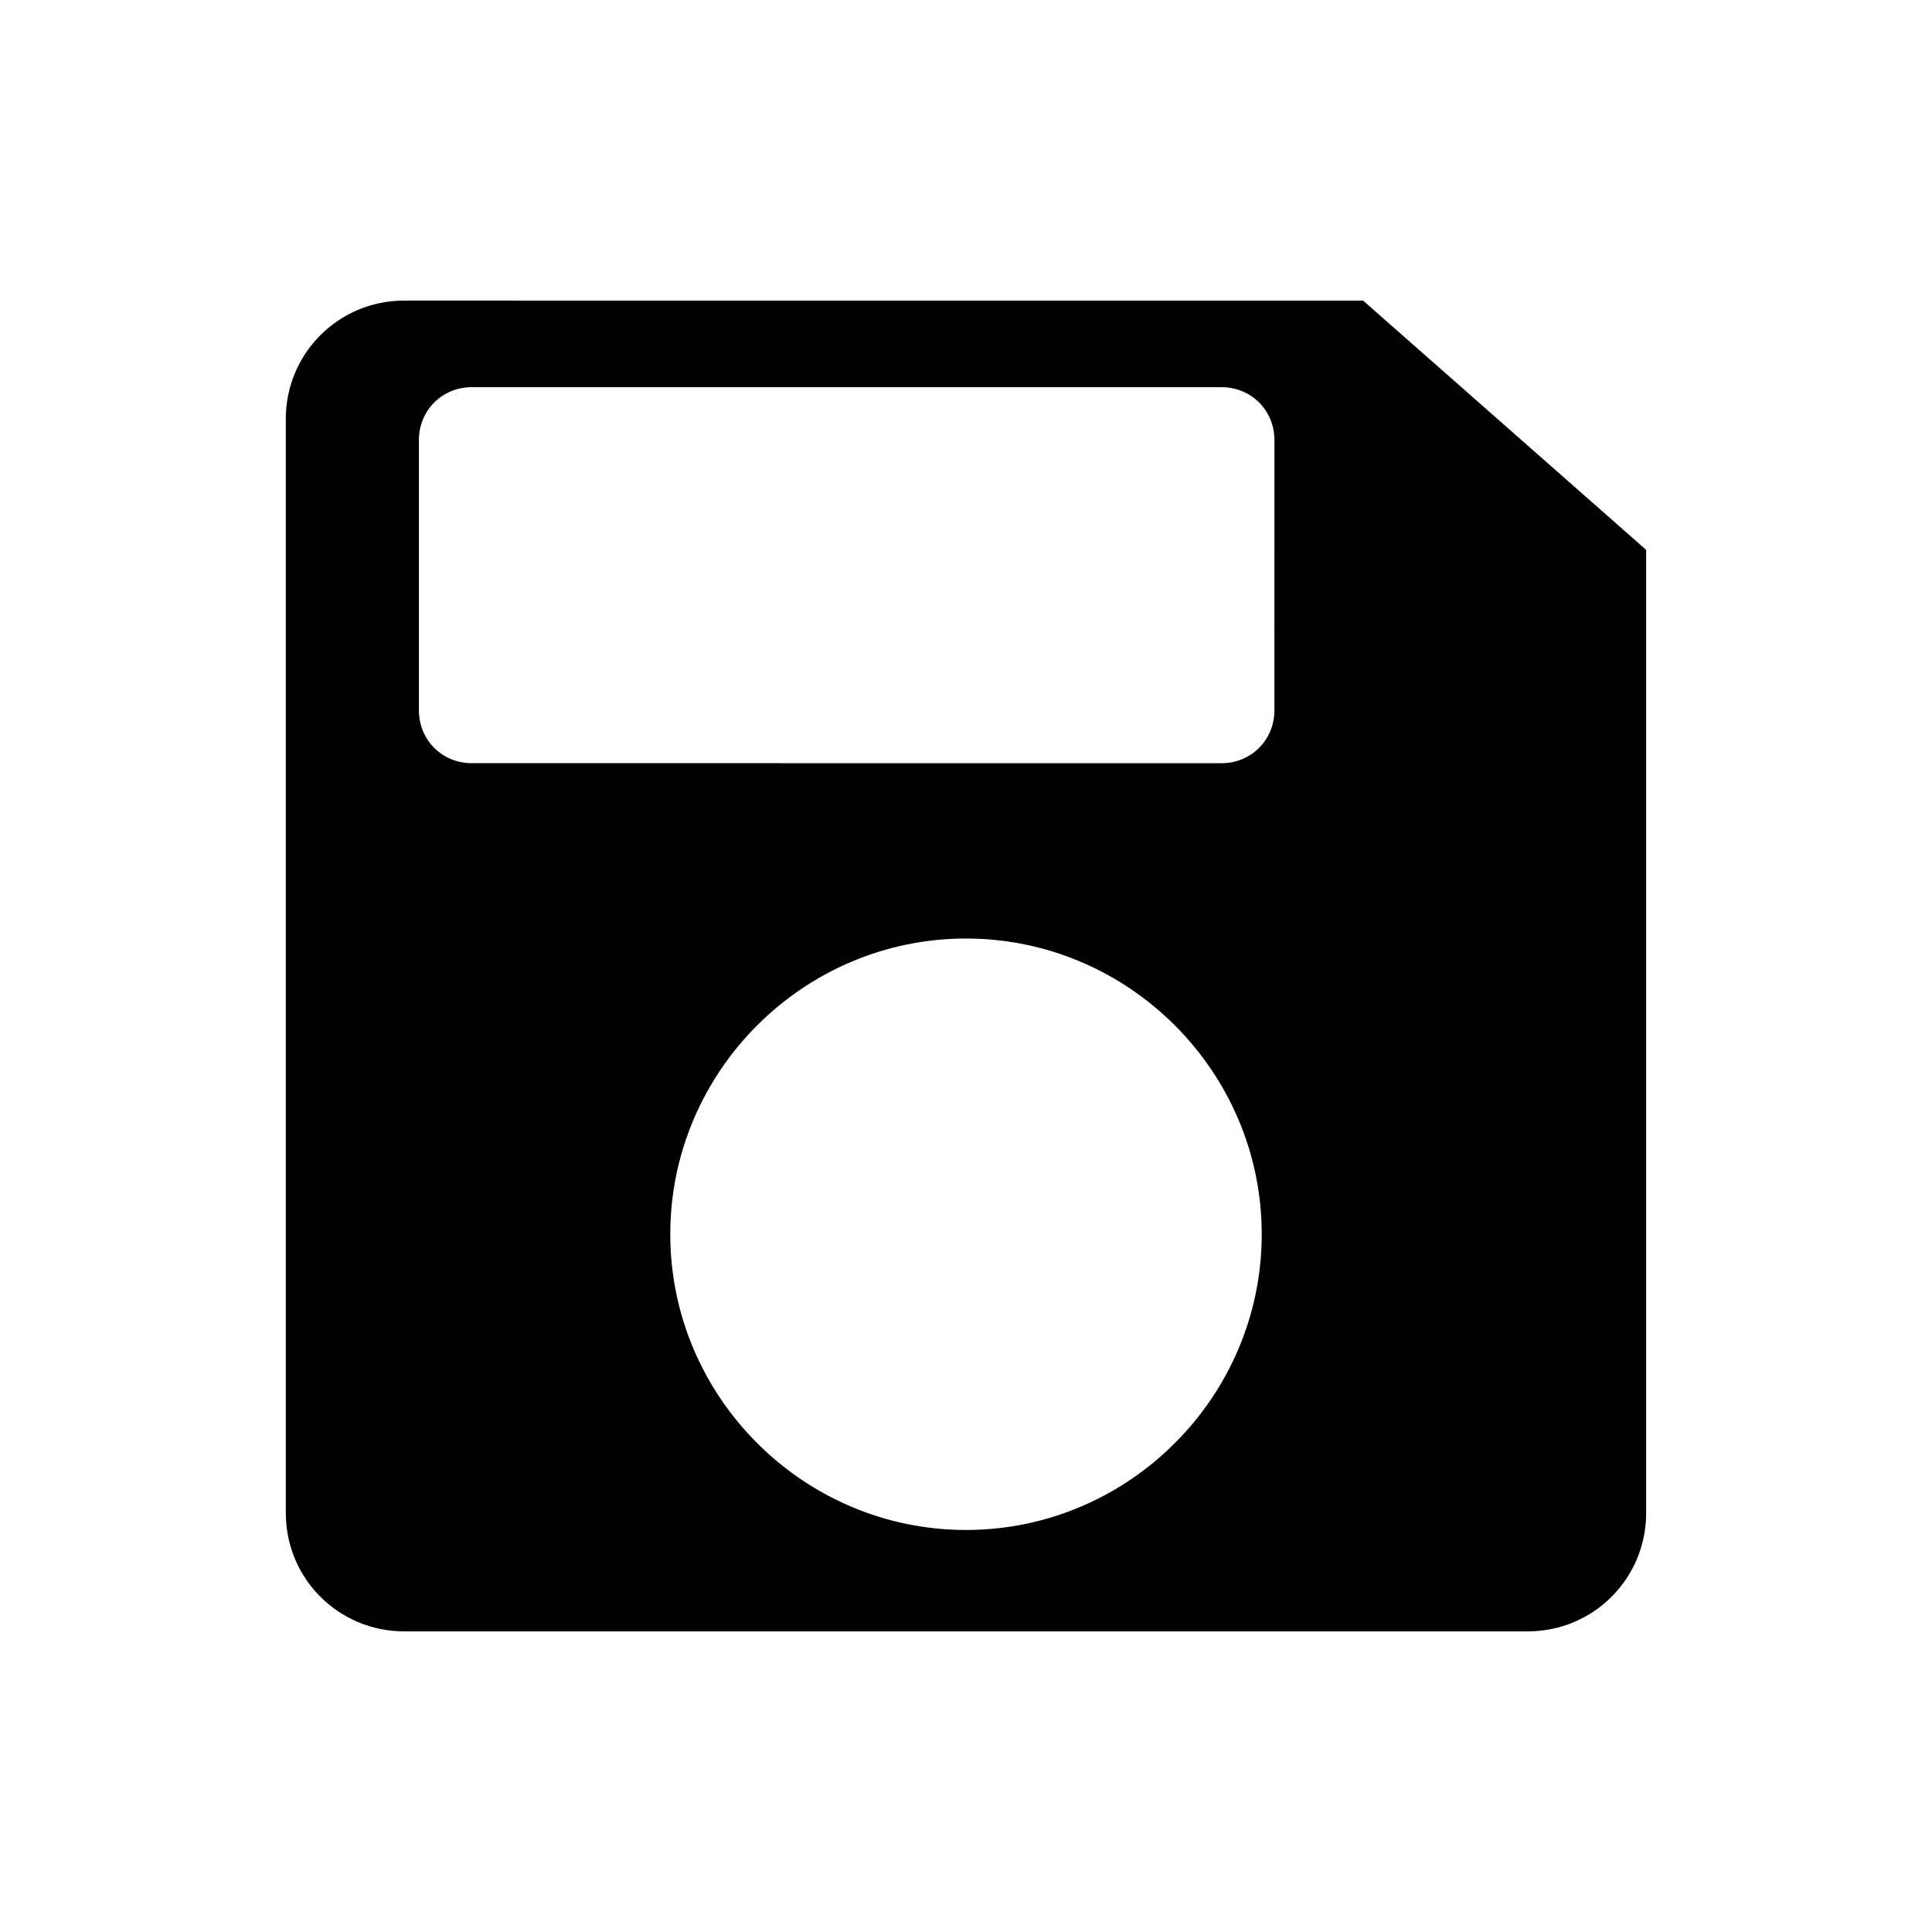 <?xml version="1.0" encoding="UTF-8"?>
<!-- Uploaded to: SVG Repo, www.svgrepo.com, Generator: SVG Repo Mixer Tools -->
<svg fill="#000000" width="800px" height="800px" version="1.1" viewBox="144 144 512 512" xmlns="http://www.w3.org/2000/svg">
 <path d="m251.09 223.66c-17.352 0-31.348 13.996-31.348 31.348v289.97c0 17.352 13.996 31.348 31.348 31.348h297.81c17.352 0 31.348-13.996 31.348-31.348v-255.26l-75.012-66.055zm148.91 325.8c-43.105 0-78.371-35.266-78.371-78.371 0-43.105 35.266-78.371 78.371-78.371s78.371 35.266 78.371 78.371c-0.004 43.105-35.27 78.371-78.371 78.371zm81.727-217.2c0 7.836-6.156 13.996-13.996 13.996l-198.72-0.004c-7.836 0-13.996-6.156-13.996-13.996v-71.652c0-7.836 6.156-13.996 13.996-13.996h198.73c7.836 0 13.996 6.156 13.996 13.996z"/>
</svg>